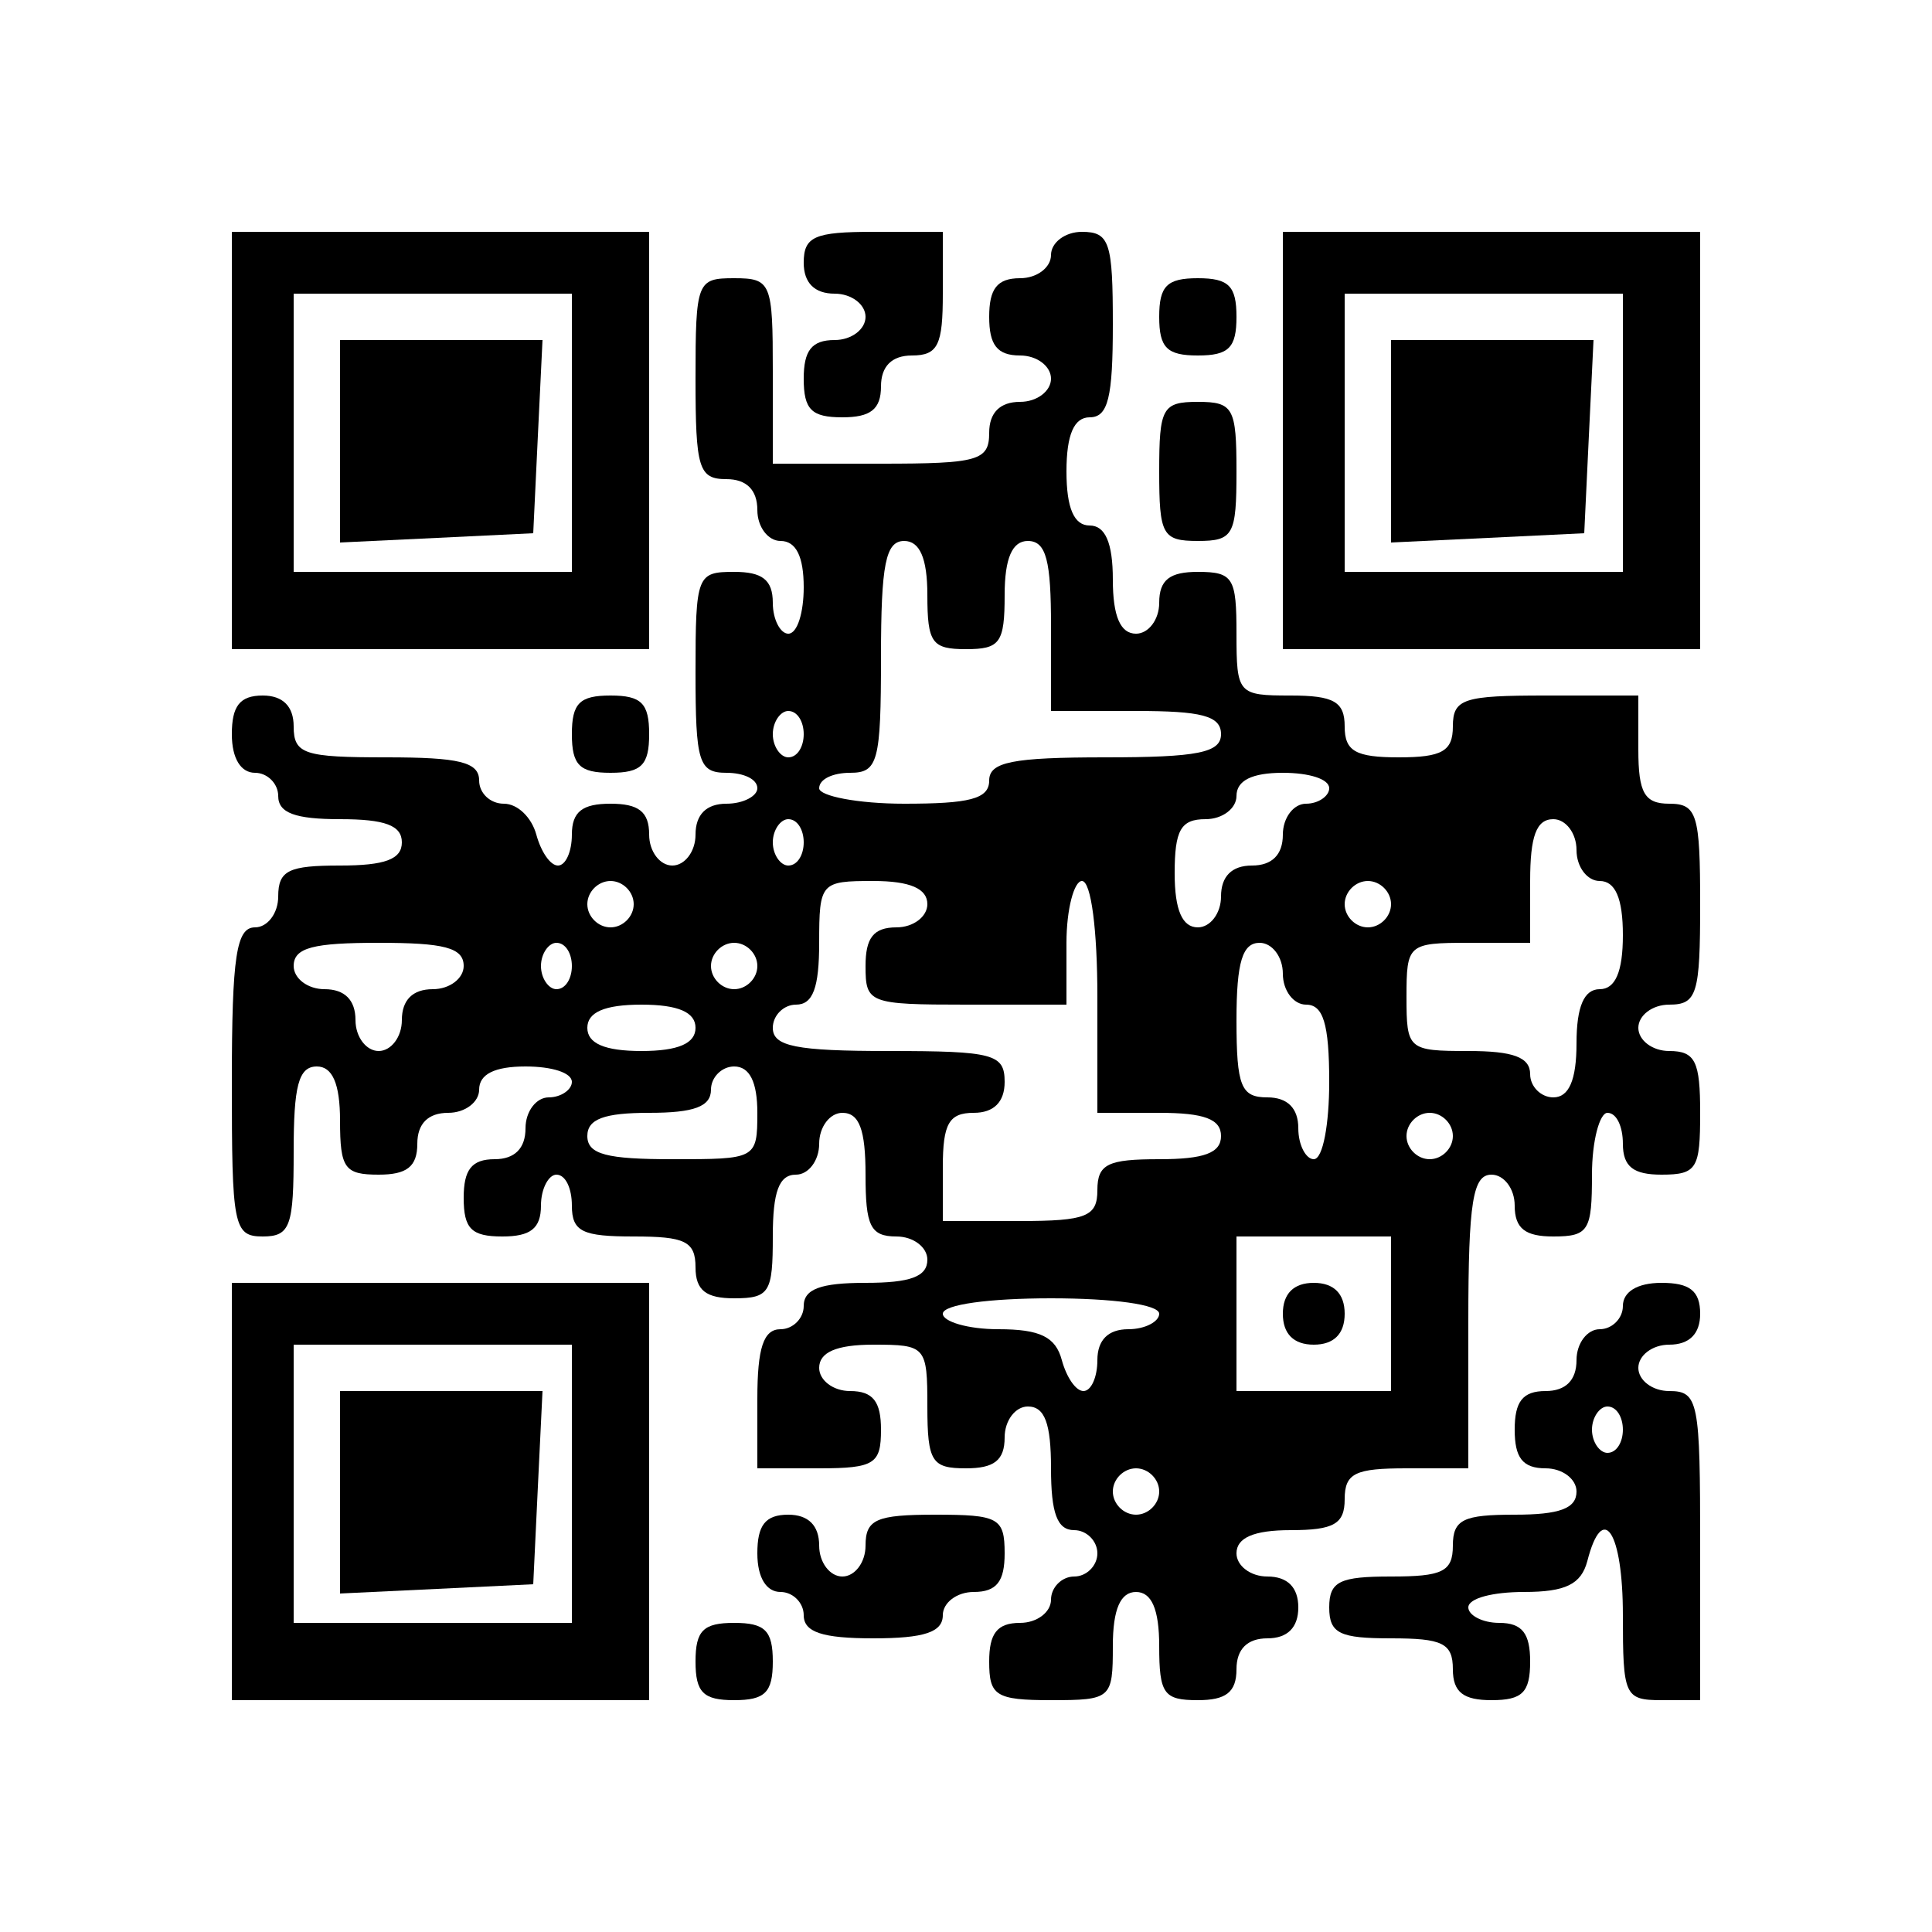 <?xml version="1.0" encoding="UTF-8" standalone="yes"?>
<svg version="1.0" xmlns="http://www.w3.org/2000/svg" width="33mm" height="33mm" viewBox="0 0 125 125" preserveAspectRatio="xMidYMid meet">
  <g transform="translate(0,125) scale(0.1,-0.1)" fill="#000000" stroke="none">
    <path d="M150 965 l0 -135 135 0 135 0 0 135 0 135 -135 0 -135 0 0 -135z
m220 5 l0 -90 -90 0 -90 0 0 90 0 90 90 0 90 0 0 -90z"/>
    <path d="M220 965 l0 -66 63 3 62 3 3 63 3 62 -66 0 -65 0 0 -65z"/>
    <path d="M520 1080 c0 -13 7 -20 20 -20 11 0 20 -7 20 -15 0 -8 -9 -15 -20
-15 -15 0 -20 -7 -20 -25 0 -20 5 -25 25 -25 18 0 25 5 25 20 0 13 7 20 20 20
17 0 20 7 20 40 l0 40 -45 0 c-38 0 -45 -3 -45 -20z"/>
    <path d="M680 1085 c0 -8 -9 -15 -20 -15 -15 0 -20 -7 -20 -25 0 -18 5 -25 20
-25 11 0 20 -7 20 -15 0 -8 -9 -15 -20 -15 -13 0 -20 -7 -20 -20 0 -18 -7 -20
-70 -20 l-70 0 0 60 c0 57 -1 60 -25 60 -24 0 -25 -2 -25 -65 0 -58 2 -65 20
-65 13 0 20 -7 20 -20 0 -11 7 -20 15 -20 10 0 15 -10 15 -30 0 -16 -4 -30
-10 -30 -5 0 -10 9 -10 20 0 15 -7 20 -25 20 -24 0 -25 -2 -25 -65 0 -58 2
-65 20 -65 11 0 20 -4 20 -10 0 -5 -9 -10 -20 -10 -13 0 -20 -7 -20 -20 0 -11
-7 -20 -15 -20 -8 0 -15 9 -15 20 0 15 -7 20 -25 20 -18 0 -25 -5 -25 -20 0
-11 -4 -20 -9 -20 -5 0 -11 9 -14 20 -3 11 -12 20 -21 20 -9 0 -16 7 -16 15 0
12 -13 15 -60 15 -53 0 -60 2 -60 20 0 13 -7 20 -20 20 -15 0 -20 -7 -20 -25
0 -16 6 -25 15 -25 8 0 15 -7 15 -15 0 -11 11 -15 40 -15 29 0 40 -4 40 -15 0
-11 -11 -15 -40 -15 -33 0 -40 -3 -40 -20 0 -11 -7 -20 -15 -20 -12 0 -15 -18
-15 -100 0 -93 1 -100 20 -100 18 0 20 7 20 55 0 42 3 55 15 55 10 0 15 -11
15 -35 0 -31 3 -35 25 -35 18 0 25 5 25 20 0 13 7 20 20 20 11 0 20 7 20 15 0
10 10 15 30 15 17 0 30 -4 30 -10 0 -5 -7 -10 -15 -10 -8 0 -15 -9 -15 -20 0
-13 -7 -20 -20 -20 -15 0 -20 -7 -20 -25 0 -20 5 -25 25 -25 18 0 25 5 25 20
0 11 5 20 10 20 6 0 10 -9 10 -20 0 -17 7 -20 40 -20 33 0 40 -3 40 -20 0 -15
7 -20 25 -20 23 0 25 4 25 40 0 29 4 40 15 40 8 0 15 9 15 20 0 11 7 20 15 20
11 0 15 -11 15 -40 0 -33 3 -40 20 -40 11 0 20 -7 20 -15 0 -11 -11 -15 -40
-15 -29 0 -40 -4 -40 -15 0 -8 -7 -15 -15 -15 -11 0 -15 -12 -15 -45 l0 -45
40 0 c36 0 40 3 40 25 0 18 -5 25 -20 25 -11 0 -20 7 -20 15 0 10 11 15 35 15
34 0 35 -1 35 -40 0 -36 3 -40 25 -40 18 0 25 5 25 20 0 11 7 20 15 20 11 0
15 -11 15 -40 0 -29 4 -40 15 -40 8 0 15 -7 15 -15 0 -8 -7 -15 -15 -15 -8 0
-15 -7 -15 -15 0 -8 -9 -15 -20 -15 -15 0 -20 -7 -20 -25 0 -22 4 -25 40 -25
39 0 40 1 40 35 0 24 5 35 15 35 10 0 15 -11 15 -35 0 -31 3 -35 25 -35 18 0
25 5 25 20 0 13 7 20 20 20 13 0 20 7 20 20 0 13 -7 20 -20 20 -11 0 -20 7
-20 15 0 10 11 15 35 15 28 0 35 4 35 20 0 17 7 20 40 20 l40 0 0 95 c0 78 3
95 15 95 8 0 15 -9 15 -20 0 -15 7 -20 25 -20 23 0 25 4 25 40 0 22 5 40 10
40 6 0 10 -9 10 -20 0 -15 7 -20 25 -20 23 0 25 4 25 40 0 33 -3 40 -20 40
-11 0 -20 7 -20 15 0 8 9 15 20 15 18 0 20 7 20 65 0 58 -2 65 -20 65 -16 0
-20 7 -20 35 l0 35 -60 0 c-53 0 -60 -2 -60 -20 0 -16 -7 -20 -35 -20 -28 0
-35 4 -35 20 0 16 -7 20 -35 20 -34 0 -35 1 -35 40 0 36 -2 40 -25 40 -18 0
-25 -5 -25 -20 0 -11 -7 -20 -15 -20 -10 0 -15 11 -15 35 0 24 -5 35 -15 35
-10 0 -15 11 -15 35 0 24 5 35 15 35 12 0 15 13 15 60 0 53 -2 60 -20 60 -11
0 -20 -7 -20 -15z m-80 -220 c0 -31 3 -35 25 -35 22 0 25 4 25 35 0 24 5 35
15 35 12 0 15 -13 15 -55 l0 -55 55 0 c42 0 55 -3 55 -15 0 -12 -15 -15 -75
-15 -60 0 -75 -3 -75 -15 0 -12 -13 -15 -55 -15 -30 0 -55 5 -55 10 0 6 9 10
20 10 18 0 20 7 20 75 0 60 3 75 15 75 10 0 15 -11 15 -35z m-80 -90 c0 -8 -4
-15 -10 -15 -5 0 -10 7 -10 15 0 8 5 15 10 15 6 0 10 -7 10 -15z m340 -35 c0
-5 -7 -10 -15 -10 -8 0 -15 -9 -15 -20 0 -13 -7 -20 -20 -20 -13 0 -20 -7 -20
-20 0 -11 -7 -20 -15 -20 -10 0 -15 11 -15 35 0 28 4 35 20 35 11 0 20 7 20
15 0 10 10 15 30 15 17 0 30 -4 30 -10z m-340 -35 c0 -8 -4 -15 -10 -15 -5 0
-10 7 -10 15 0 8 5 15 10 15 6 0 10 -7 10 -15z m500 -5 c0 -11 7 -20 15 -20
10 0 15 -11 15 -35 0 -24 -5 -35 -15 -35 -10 0 -15 -11 -15 -35 0 -24 -5 -35
-15 -35 -8 0 -15 7 -15 15 0 11 -11 15 -40 15 -39 0 -40 1 -40 35 0 34 1 35
40 35 l40 0 0 40 c0 29 4 40 15 40 8 0 15 -9 15 -20z m-610 -35 c0 -8 -7 -15
-15 -15 -8 0 -15 7 -15 15 0 8 7 15 15 15 8 0 15 -7 15 -15z m190 0 c0 -8 -9
-15 -20 -15 -15 0 -20 -7 -20 -25 0 -24 2 -25 65 -25 l65 0 0 40 c0 22 5 40
10 40 6 0 10 -32 10 -75 l0 -75 40 0 c29 0 40 -4 40 -15 0 -11 -11 -15 -40
-15 -33 0 -40 -3 -40 -20 0 -17 -7 -20 -50 -20 l-50 0 0 35 c0 28 4 35 20 35
13 0 20 7 20 20 0 18 -7 20 -75 20 -60 0 -75 3 -75 15 0 8 7 15 15 15 11 0 15
11 15 40 0 39 1 40 35 40 24 0 35 -5 35 -15z m300 0 c0 -8 -7 -15 -15 -15 -8
0 -15 7 -15 15 0 8 7 15 15 15 8 0 15 -7 15 -15z m-600 -40 c0 -8 -9 -15 -20
-15 -13 0 -20 -7 -20 -20 0 -11 -7 -20 -15 -20 -8 0 -15 9 -15 20 0 13 -7 20
-20 20 -11 0 -20 7 -20 15 0 12 13 15 55 15 42 0 55 -3 55 -15z m70 0 c0 -8
-4 -15 -10 -15 -5 0 -10 7 -10 15 0 8 5 15 10 15 6 0 10 -7 10 -15z m120 0 c0
-8 -7 -15 -15 -15 -8 0 -15 7 -15 15 0 8 7 15 15 15 8 0 15 -7 15 -15z m340
-5 c0 -11 7 -20 15 -20 11 0 15 -12 15 -50 0 -27 -4 -50 -10 -50 -5 0 -10 9
-10 20 0 13 -7 20 -20 20 -17 0 -20 7 -20 50 0 38 4 50 15 50 8 0 15 -9 15
-20z m-380 -35 c0 -10 -11 -15 -35 -15 -24 0 -35 5 -35 15 0 10 11 15 35 15
24 0 35 -5 35 -15z m40 -55 c0 -30 -1 -30 -55 -30 -42 0 -55 3 -55 15 0 11 11
15 40 15 29 0 40 4 40 15 0 8 7 15 15 15 10 0 15 -10 15 -30z m450 -15 c0 -8
-7 -15 -15 -15 -8 0 -15 7 -15 15 0 8 7 15 15 15 8 0 15 -7 15 -15z m-40 -115
l0 -50 -50 0 -50 0 0 50 0 50 50 0 50 0 0 -50z m-150 0 c0 -5 -9 -10 -20 -10
-13 0 -20 -7 -20 -20 0 -11 -4 -20 -9 -20 -5 0 -11 9 -14 20 -4 15 -14 20 -41
20 -20 0 -36 5 -36 10 0 6 30 10 70 10 40 0 70 -4 70 -10z m0 -115 c0 -8 -7
-15 -15 -15 -8 0 -15 7 -15 15 0 8 7 15 15 15 8 0 15 -7 15 -15z"/>
    <path d="M830 400 c0 -13 7 -20 20 -20 13 0 20 7 20 20 0 13 -7 20 -20 20 -13
0 -20 -7 -20 -20z"/>
    <path d="M830 965 l0 -135 135 0 135 0 0 135 0 135 -135 0 -135 0 0 -135z
m220 5 l0 -90 -90 0 -90 0 0 90 0 90 90 0 90 0 0 -90z"/>
    <path d="M900 965 l0 -66 63 3 62 3 3 63 3 62 -66 0 -65 0 0 -65z"/>
    <path d="M750 1045 c0 -20 5 -25 25 -25 20 0 25 5 25 25 0 20 -5 25 -25 25
-20 0 -25 -5 -25 -25z"/>
    <path d="M750 945 c0 -41 2 -45 25 -45 23 0 25 4 25 45 0 41 -2 45 -25 45 -23
0 -25 -4 -25 -45z"/>
    <path d="M370 775 c0 -20 5 -25 25 -25 20 0 25 5 25 25 0 20 -5 25 -25 25 -20
0 -25 -5 -25 -25z"/>
    <path d="M150 285 l0 -135 135 0 135 0 0 135 0 135 -135 0 -135 0 0 -135z
m220 5 l0 -90 -90 0 -90 0 0 90 0 90 90 0 90 0 0 -90z"/>
    <path d="M220 285 l0 -66 63 3 62 3 3 63 3 62 -66 0 -65 0 0 -65z"/>
    <path d="M1050 405 c0 -8 -7 -15 -15 -15 -8 0 -15 -9 -15 -20 0 -13 -7 -20
-20 -20 -15 0 -20 -7 -20 -25 0 -18 5 -25 20 -25 11 0 20 -7 20 -15 0 -11 -11
-15 -40 -15 -33 0 -40 -3 -40 -20 0 -17 -7 -20 -40 -20 -33 0 -40 -3 -40 -20
0 -17 7 -20 40 -20 33 0 40 -3 40 -20 0 -15 7 -20 25 -20 20 0 25 5 25 25 0
18 -5 25 -20 25 -11 0 -20 5 -20 10 0 6 16 10 36 10 27 0 37 5 41 20 10 39 23
19 23 -35 0 -52 1 -55 25 -55 l25 0 0 100 c0 93 -1 100 -20 100 -11 0 -20 7
-20 15 0 8 9 15 20 15 13 0 20 7 20 20 0 15 -7 20 -25 20 -16 0 -25 -6 -25
-15z m0 -80 c0 -8 -4 -15 -10 -15 -5 0 -10 7 -10 15 0 8 5 15 10 15 6 0 10 -7
10 -15z"/>
    <path d="M490 245 c0 -16 6 -25 15 -25 8 0 15 -7 15 -15 0 -11 12 -15 45 -15
33 0 45 4 45 15 0 8 9 15 20 15 15 0 20 7 20 25 0 23 -4 25 -45 25 -38 0 -45
-3 -45 -20 0 -11 -7 -20 -15 -20 -8 0 -15 9 -15 20 0 13 -7 20 -20 20 -15 0
-20 -7 -20 -25z"/>
    <path d="M450 175 c0 -20 5 -25 25 -25 20 0 25 5 25 25 0 20 -5 25 -25 25 -20
0 -25 -5 -25 -25z"/>
  </g>
</svg>